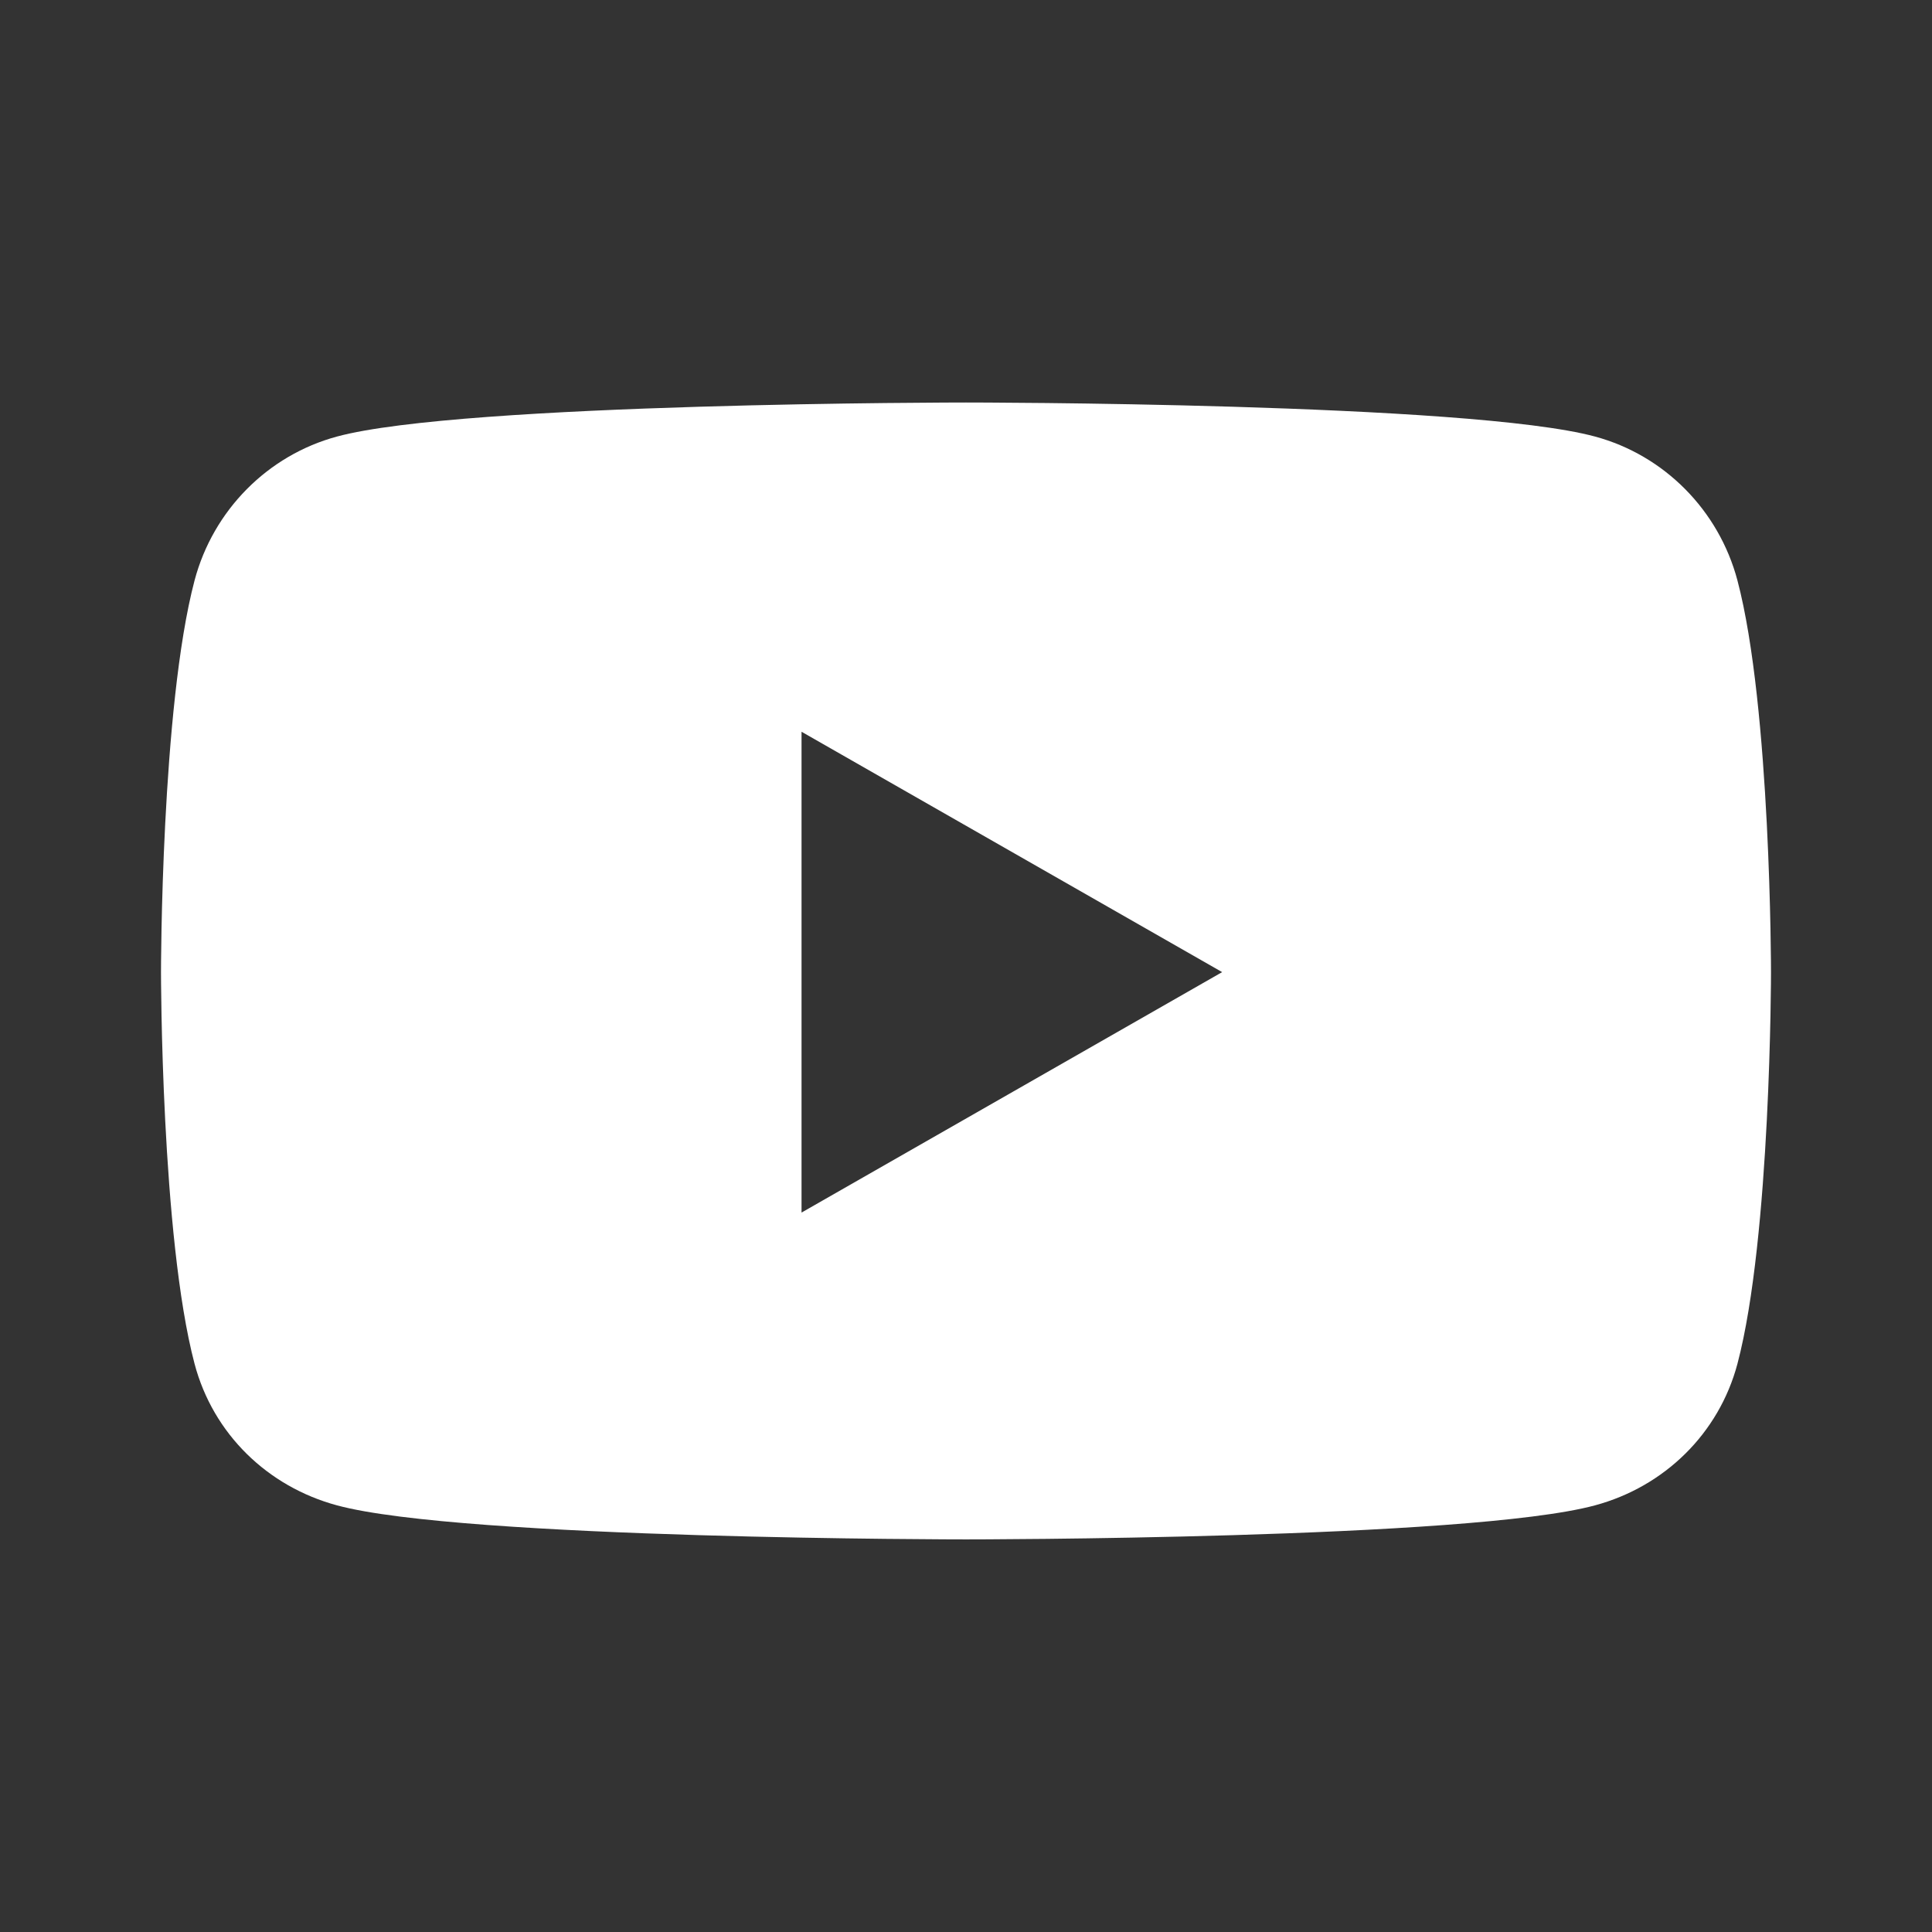 <svg width="24" height="24" viewBox="0 0 24 24" fill="none" xmlns="http://www.w3.org/2000/svg">
<rect x="0" y="0" width="24" height="24" fill="#333333" stroke="none"/>
<path d="M21.583 7.21C21.352 6.339 20.674 5.655 19.814 5.423C18.254 5 12 5 12 5C12 5 5.746 5 4.186 5.423C3.326 5.655 2.648 6.339 2.417 7.21C2 8.788 2 12.076 2 12.076C2 12.076 2 15.364 2.417 16.942C2.648 17.814 3.326 18.468 4.186 18.7C5.746 19.123 12 19.123 12 19.123C12 19.123 18.254 19.123 19.814 18.7C20.674 18.468 21.352 17.81 21.583 16.942C22 15.364 22 12.076 22 12.076C22 12.076 22 8.788 21.583 7.21ZM9.957 15.063V9.09L15.182 12.076L9.957 15.063Z" fill="white"/>
</svg>
